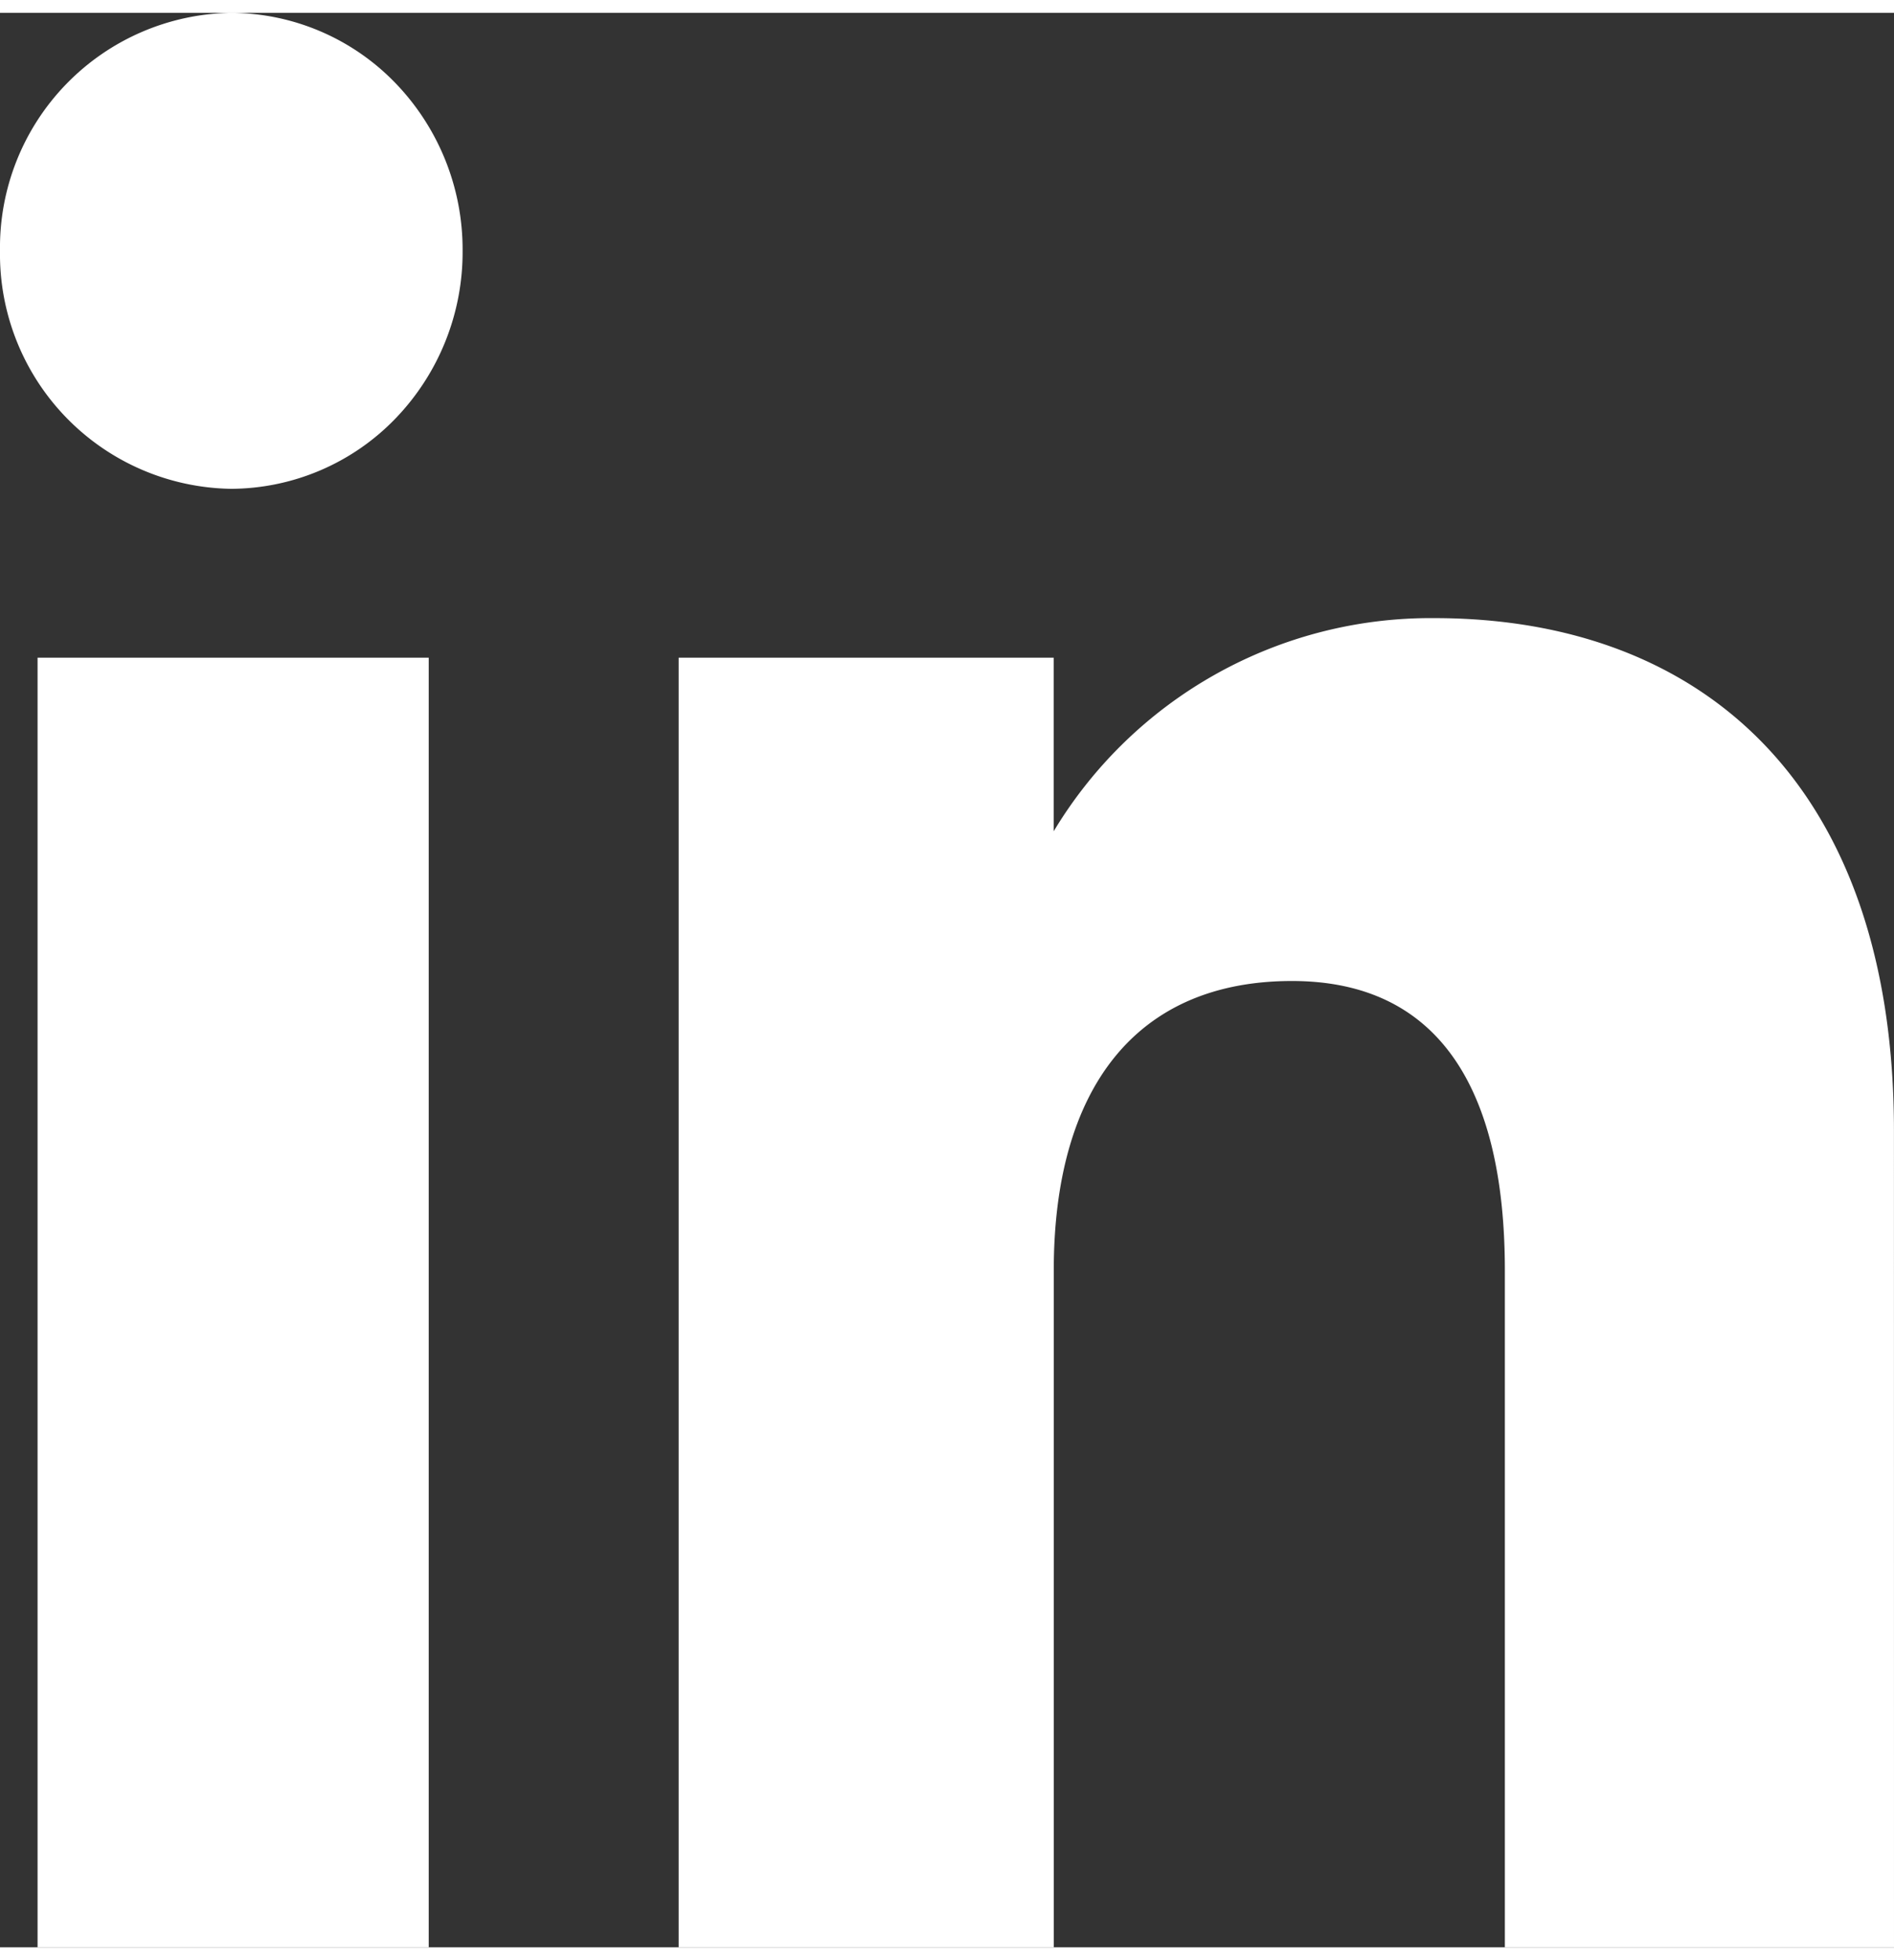 <?xml version="1.0" encoding="UTF-8"?>
<svg xmlns="http://www.w3.org/2000/svg" width="29" height="30" viewBox="0 0 152.155 155.339">
  <rect x="0" y="0" width="152.155" height="155.339" fill="#333333" stroke="none"/>
  <path id="linkedin" d="M154.008,157.009H122.746V102.652c0-14.909-5.541-23.238-17.1-23.238-12.569,0-19.138,8.671-19.138,23.238v54.357H56.372V53.452H86.5V67.393a35.343,35.343,0,0,1,30.584-17.119c21.515,0,36.92,13.42,36.92,41.161ZM20.43,39.891A18.851,18.851,0,0,1,1.853,20.777,18.851,18.851,0,0,1,20.422,1.67,18.453,18.453,0,0,1,33.6,7.289a19.239,19.239,0,0,1,5.416,13.488A19.239,19.239,0,0,1,33.6,34.269a18.453,18.453,0,0,1-13.177,5.622ZM4.871,157.009H36.294V53.452H4.871Z" transform="translate(-1.853 -1.67)" fill="#fff" fill-rule="evenodd"/>
</svg>
